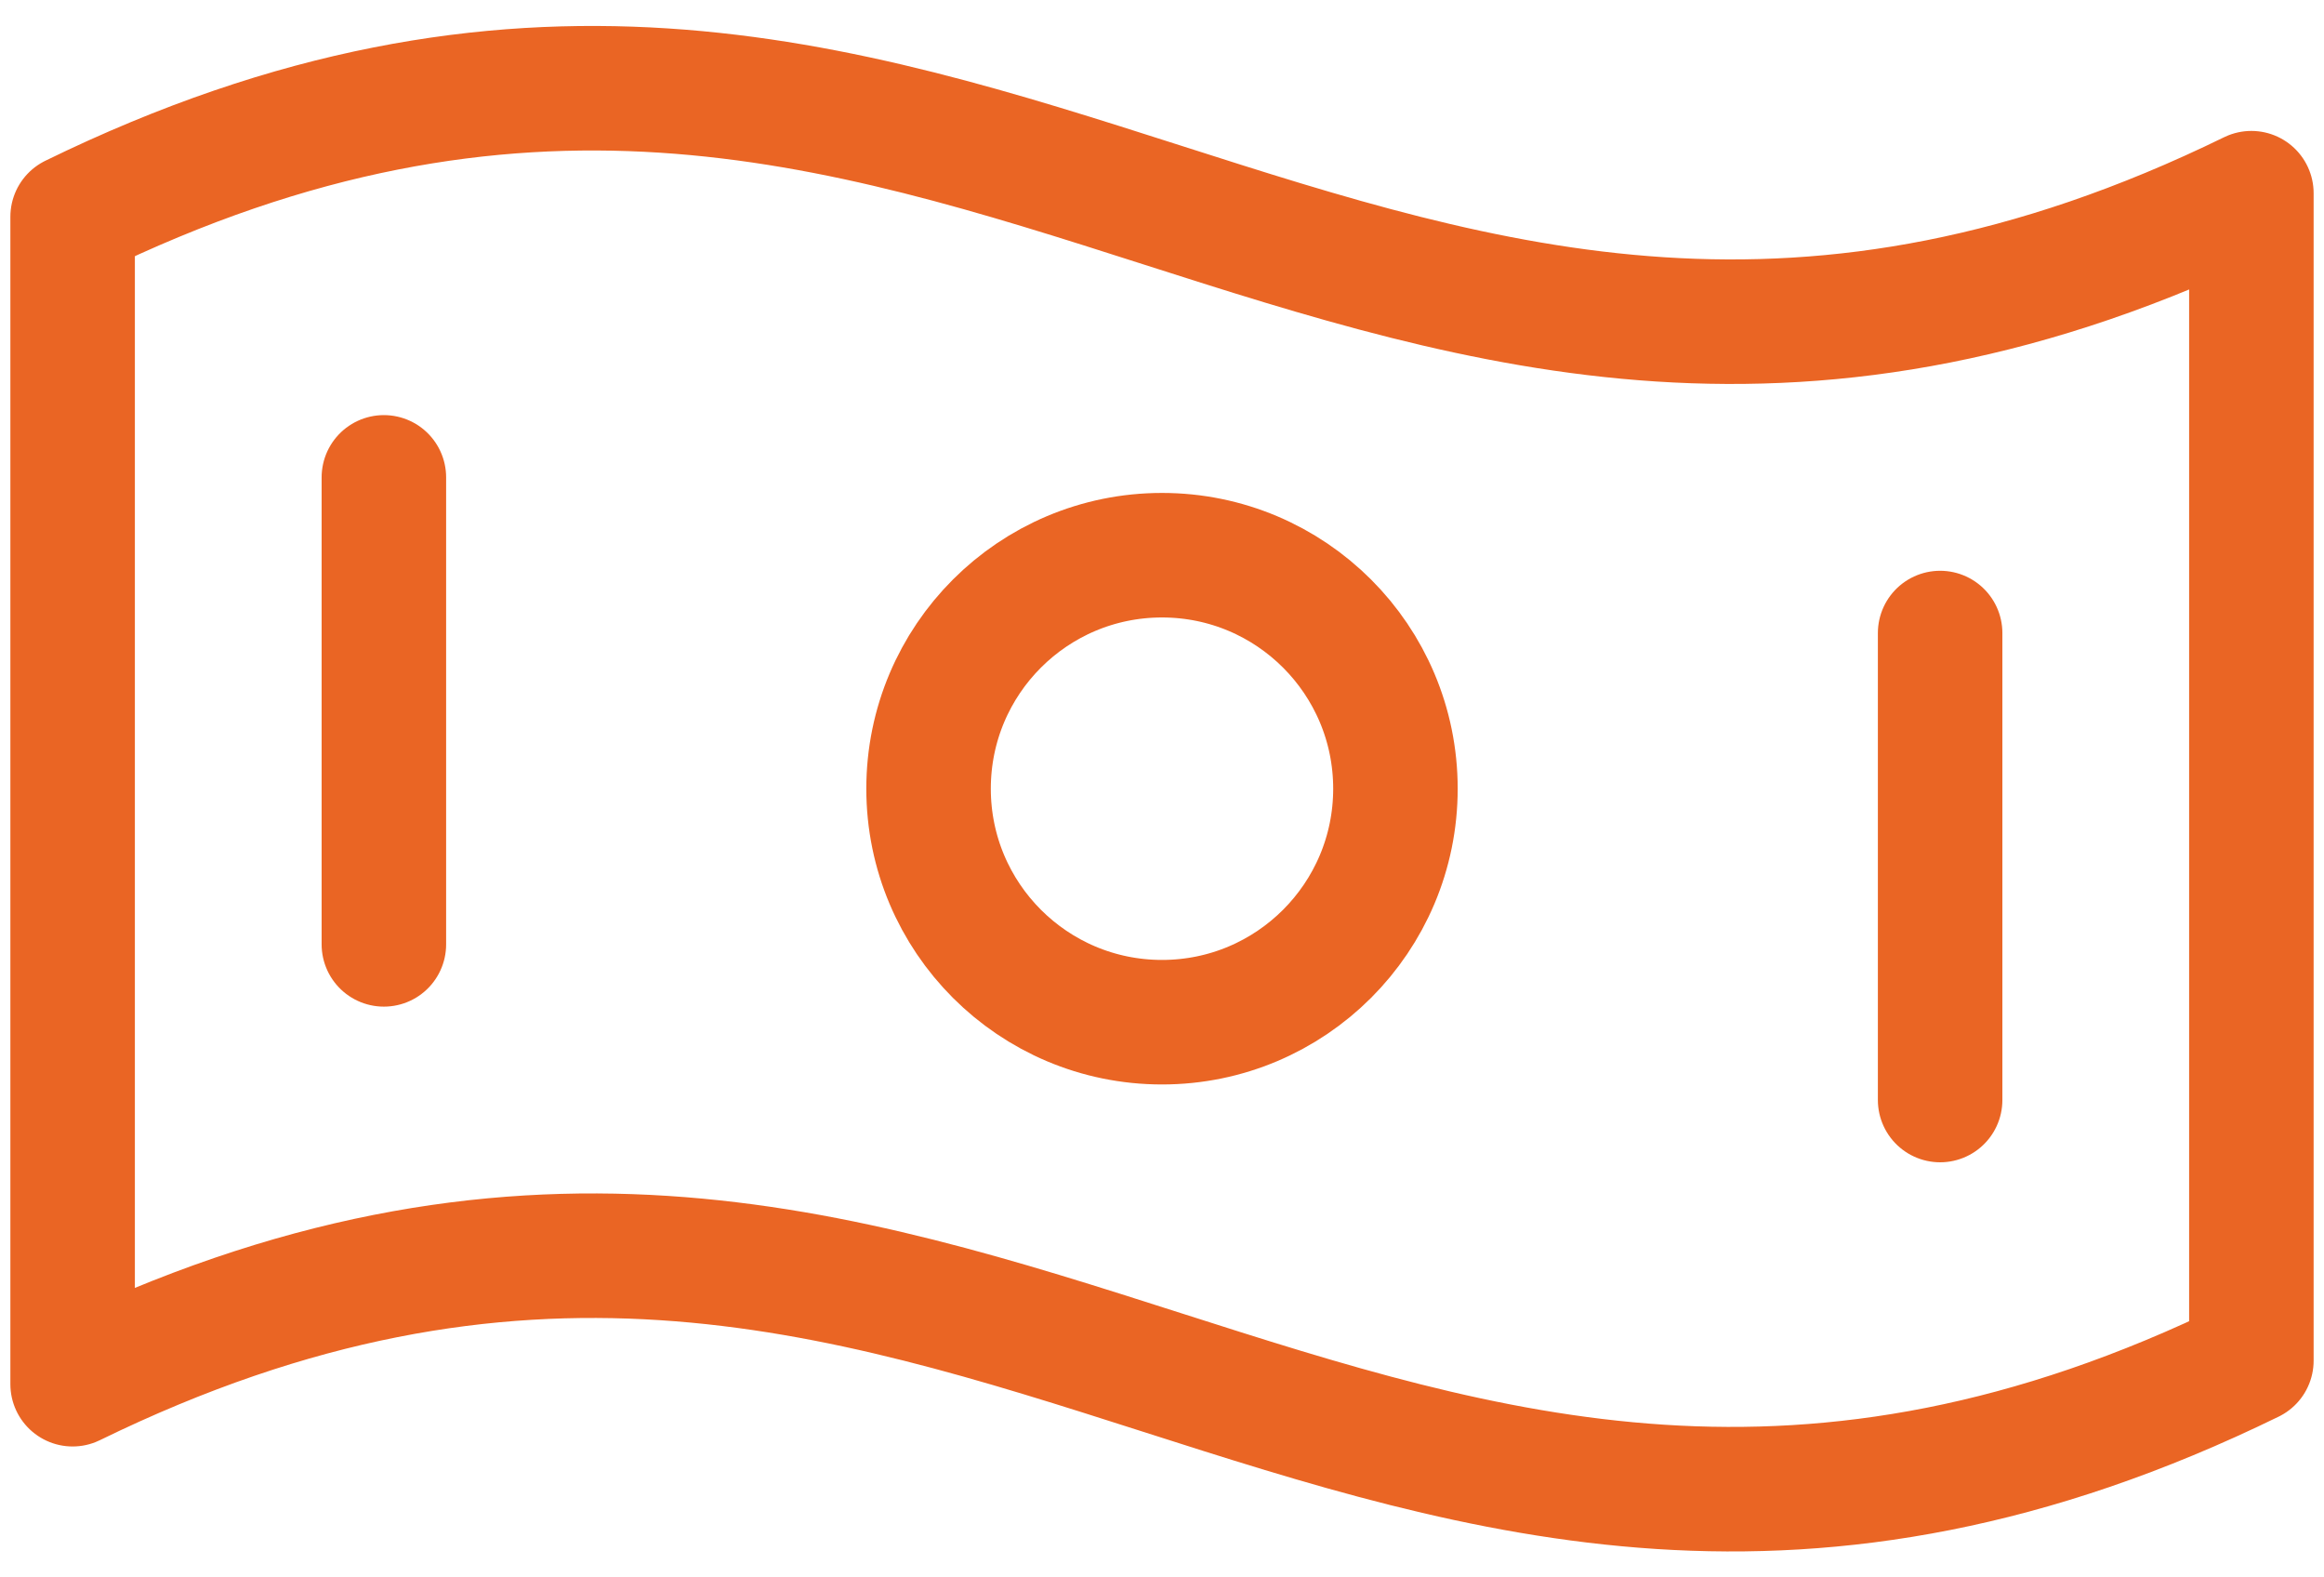 <?xml version="1.0" encoding="UTF-8"?> <svg xmlns="http://www.w3.org/2000/svg" width="56" height="38" viewBox="0 0 56 38" fill="none"><path d="M54.25 32.779C32.772 43.272 23.228 22.853 1.75 33.346V5.221C23.228 -5.272 32.772 15.147 54.25 4.654V32.779Z" stroke="#EA6524" stroke-width="3" stroke-linecap="round" stroke-linejoin="round"></path><path d="M28 24.625C31.107 24.625 33.625 22.107 33.625 19C33.625 15.893 31.107 13.375 28 13.375C24.893 13.375 22.375 15.893 22.375 19C22.375 22.107 24.893 24.625 28 24.625Z" stroke="#EA6524" stroke-width="3" stroke-linecap="round" stroke-linejoin="round"></path><path d="M9.25 11.5V22.75" stroke="#EA6524" stroke-width="3" stroke-linecap="round" stroke-linejoin="round"></path><path d="M46.75 15.25V26.5" stroke="#EA6524" stroke-width="3" stroke-linecap="round" stroke-linejoin="round"></path></svg> 
